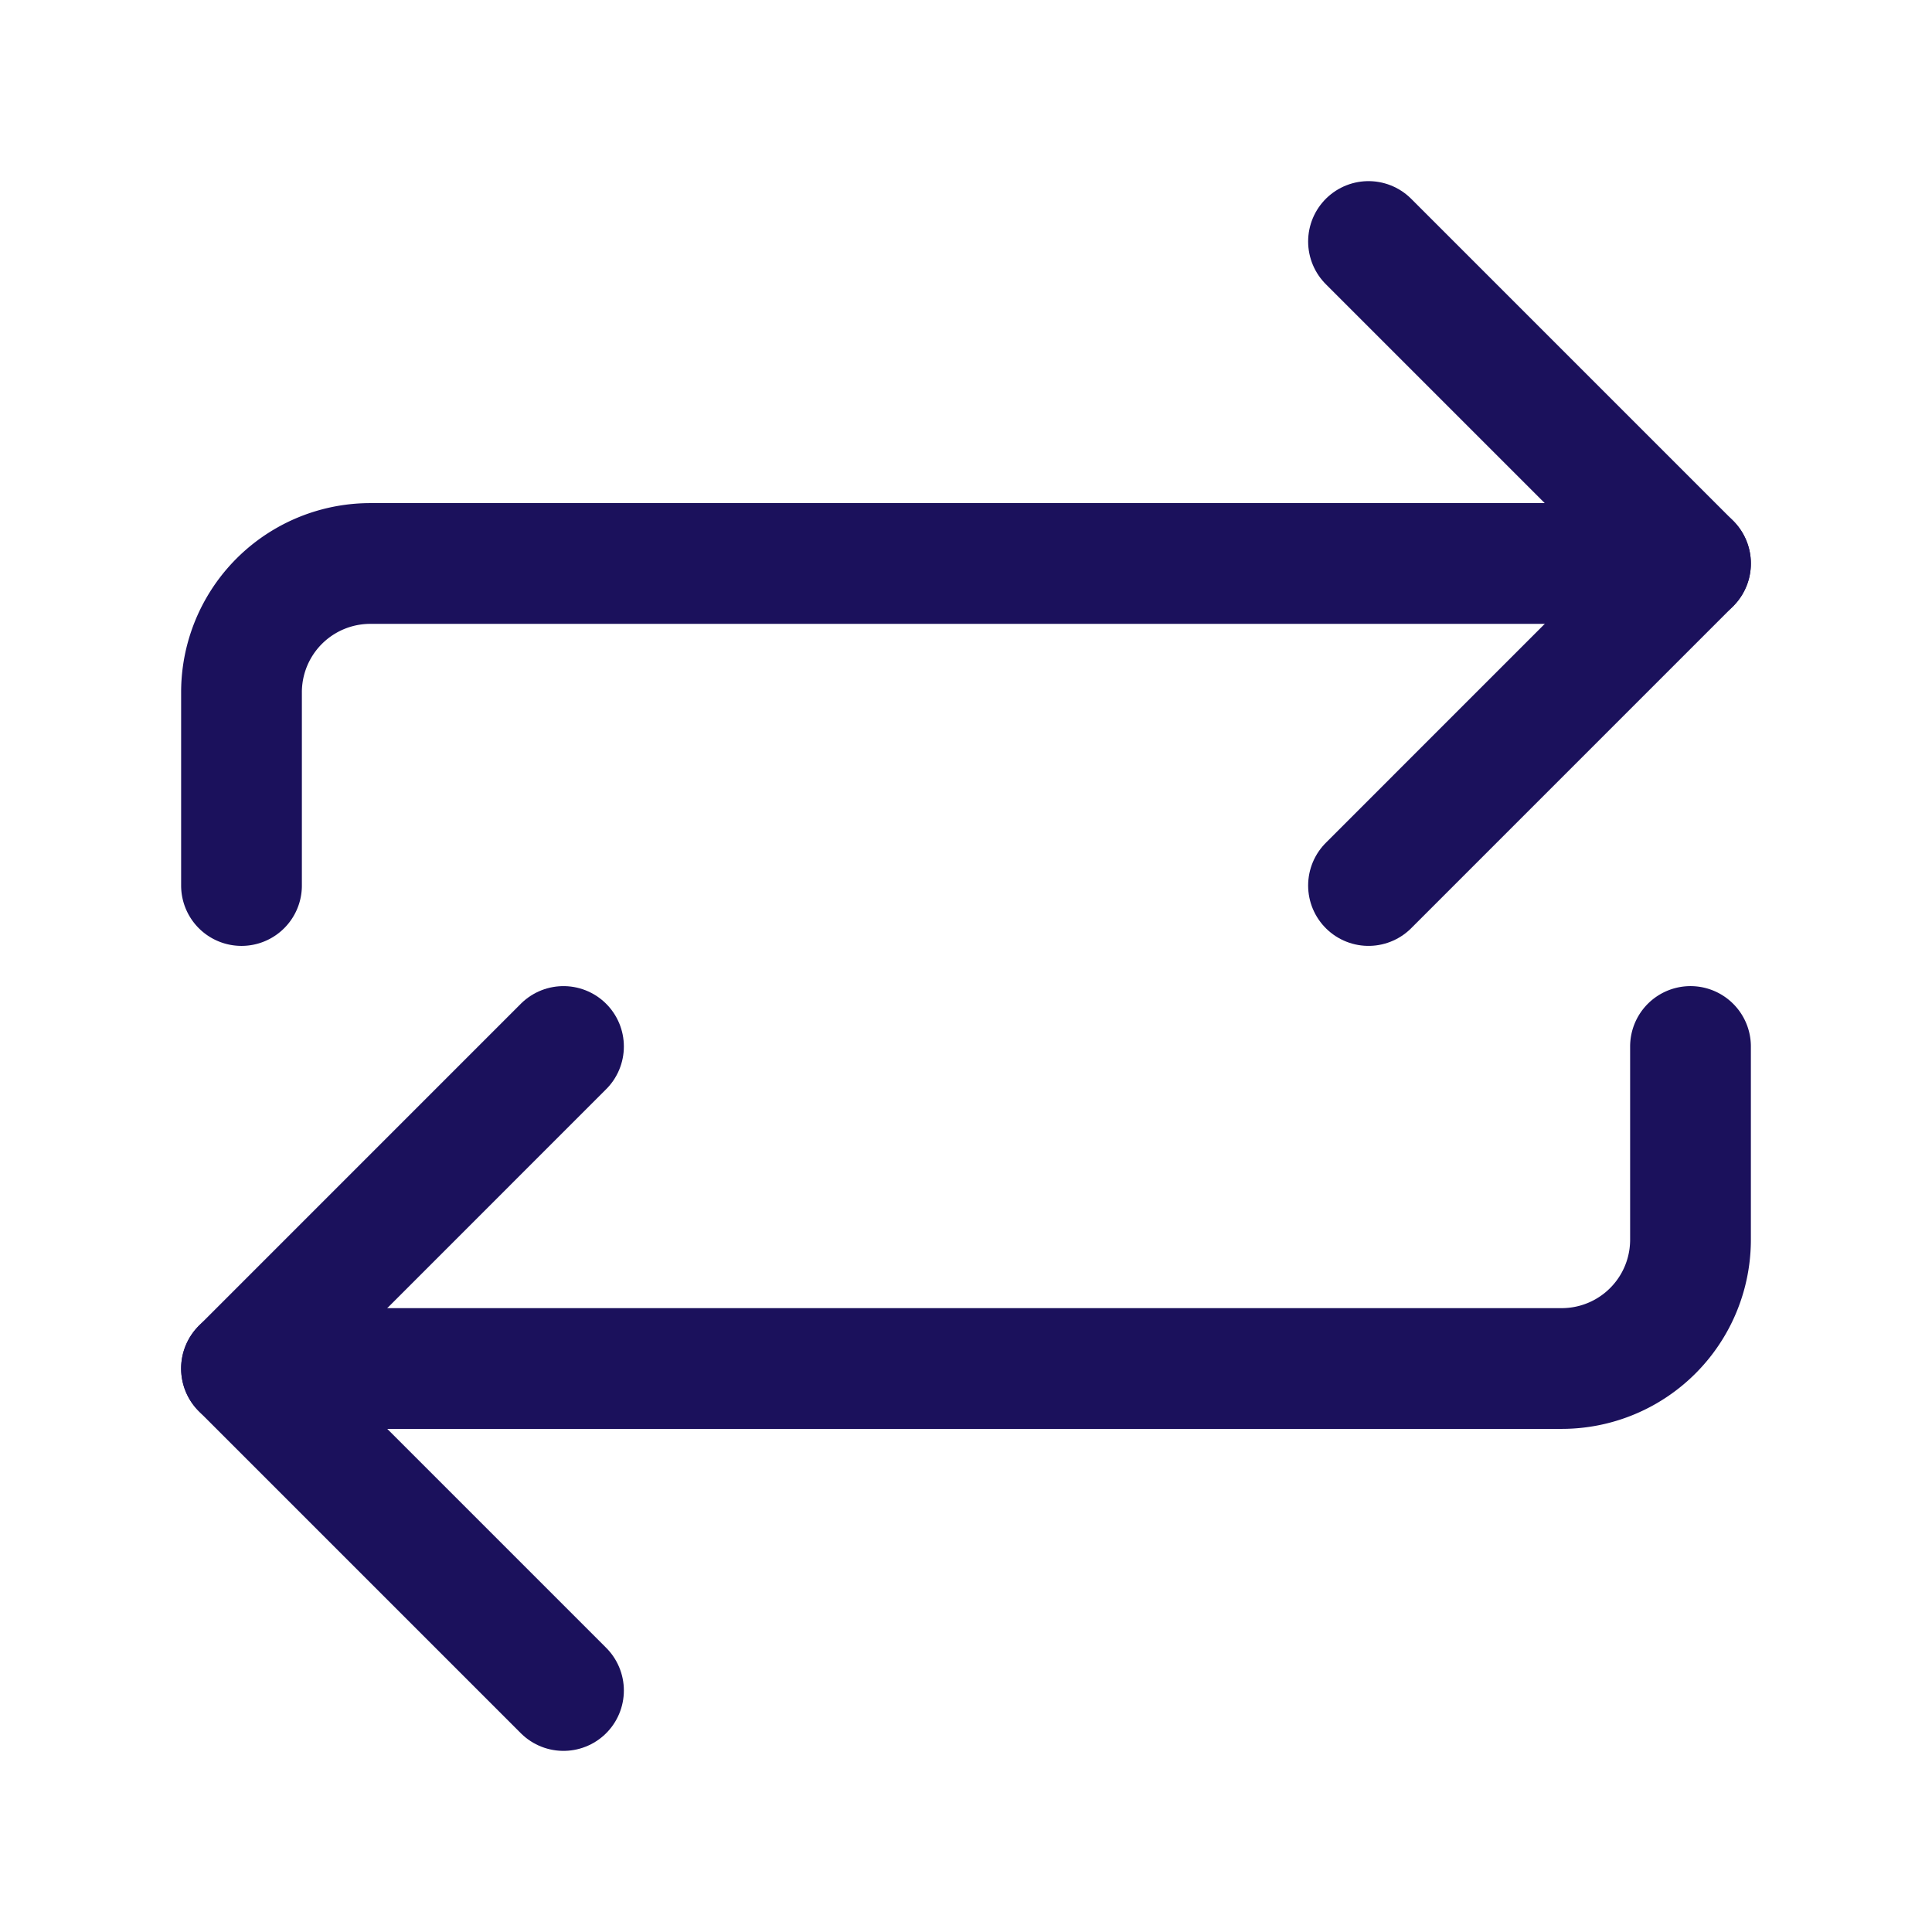 <?xml version="1.0" encoding="UTF-8"?>
<svg xmlns="http://www.w3.org/2000/svg" width="56" height="56" viewBox="0 0 56 56">
  <g stroke="#1B115C" stroke-width="3.5" fill="none" fill-rule="evenodd" stroke-linecap="round" stroke-linejoin="round">
    <path d="M39.667 7 49 16.333l-9.333 9.334M16.333 30.333 7 39.667 16.333 49"></path>
    <path d="M7 25.667v-5.6a3.733 3.733 0 0 1 3.733-3.734H49M49 30.333v5.6a3.733 3.733 0 0 1-3.733 3.734H7h0"></path>
  </g>
</svg>
